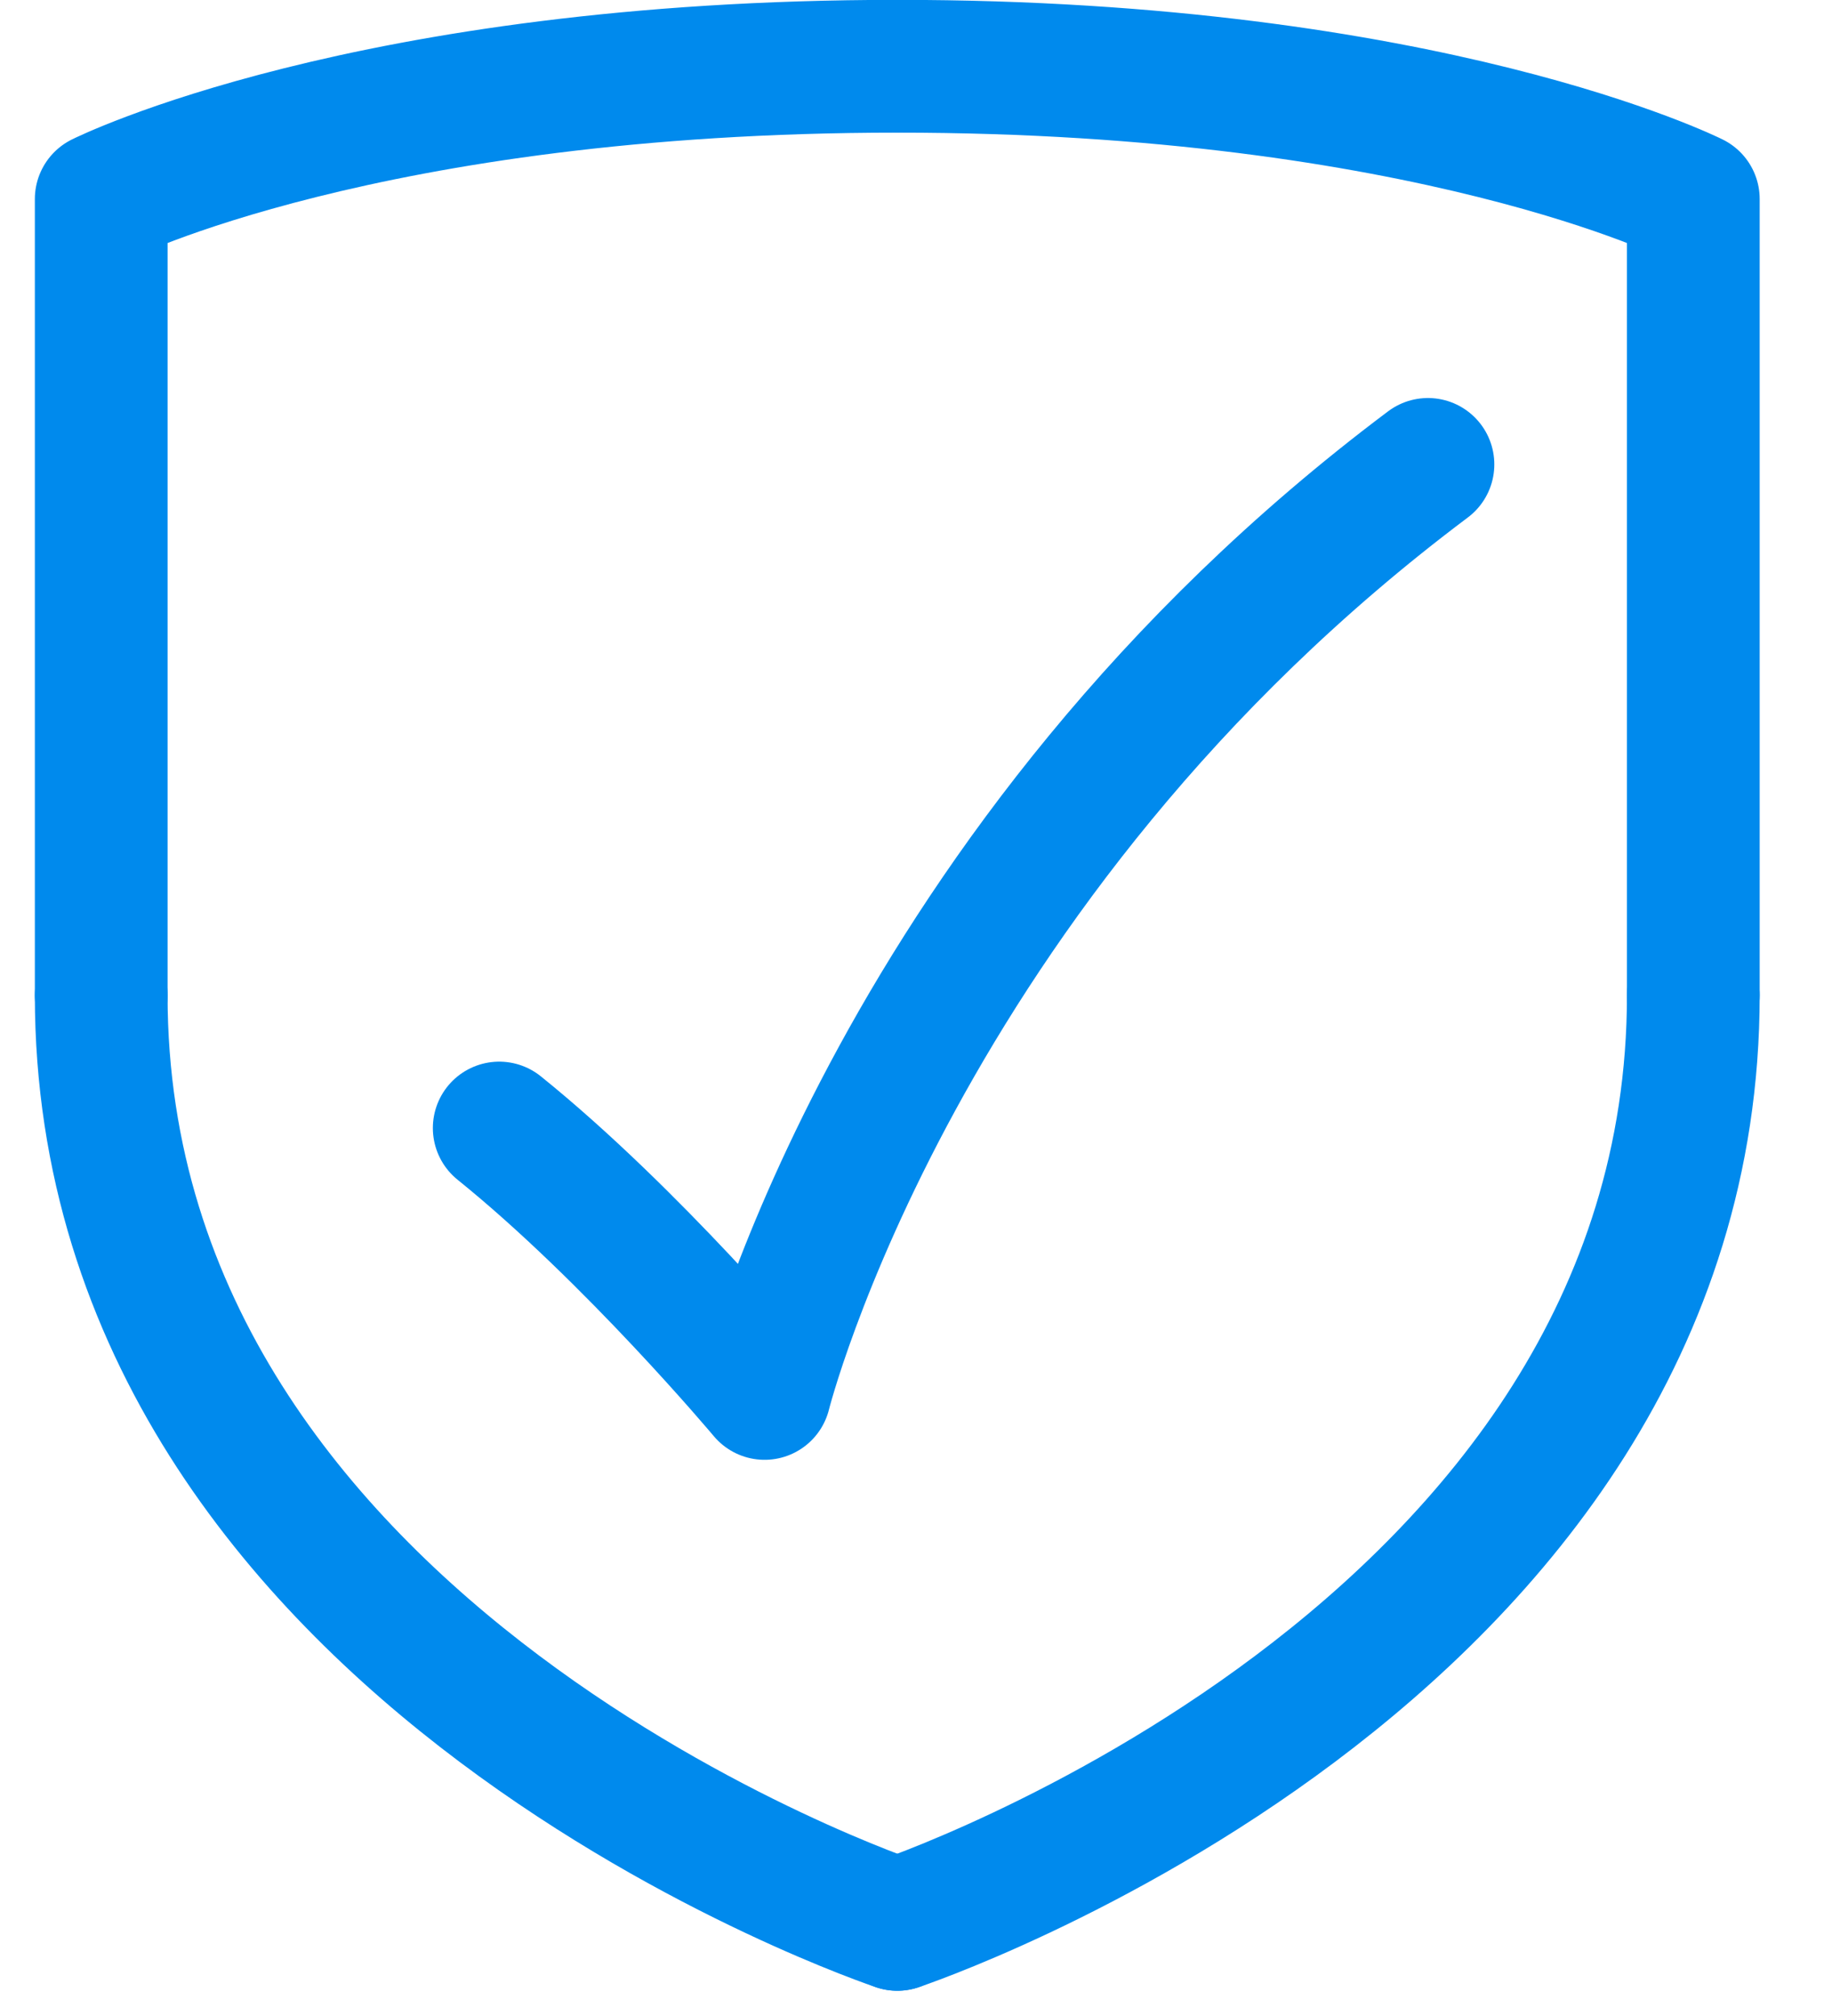 <svg width="20" height="22" viewBox="0 0 20 22" fill="none" xmlns="http://www.w3.org/2000/svg">
<path d="M9.796 21C9.796 21 18.486 18.103 18.486 10.861" stroke="#008AED" stroke-width="1.449" stroke-linecap="round" stroke-linejoin="round"/>
<path d="M18.486 10.862V2.172C18.486 2.172 15.589 0.723 9.796 0.723" stroke="#008AED" stroke-width="1.449" stroke-linecap="round" stroke-linejoin="round"/>
<path d="M9.796 21C9.796 21 1.105 18.103 1.105 10.862" stroke="#008AED" stroke-width="1.449" stroke-linecap="round" stroke-linejoin="round"/>
<path d="M1.105 10.862V2.172C1.105 2.172 4.002 0.723 9.796 0.723" stroke="#008AED" stroke-width="1.449" stroke-linecap="round" stroke-linejoin="round"/>
<path d="M15.589 5.068C9.795 9.413 8.347 15.206 8.347 15.206C8.347 15.206 6.899 13.478 5.45 12.31" stroke="#008AED" stroke-width="1.449" stroke-linecap="round" stroke-linejoin="round"/>
</svg>
